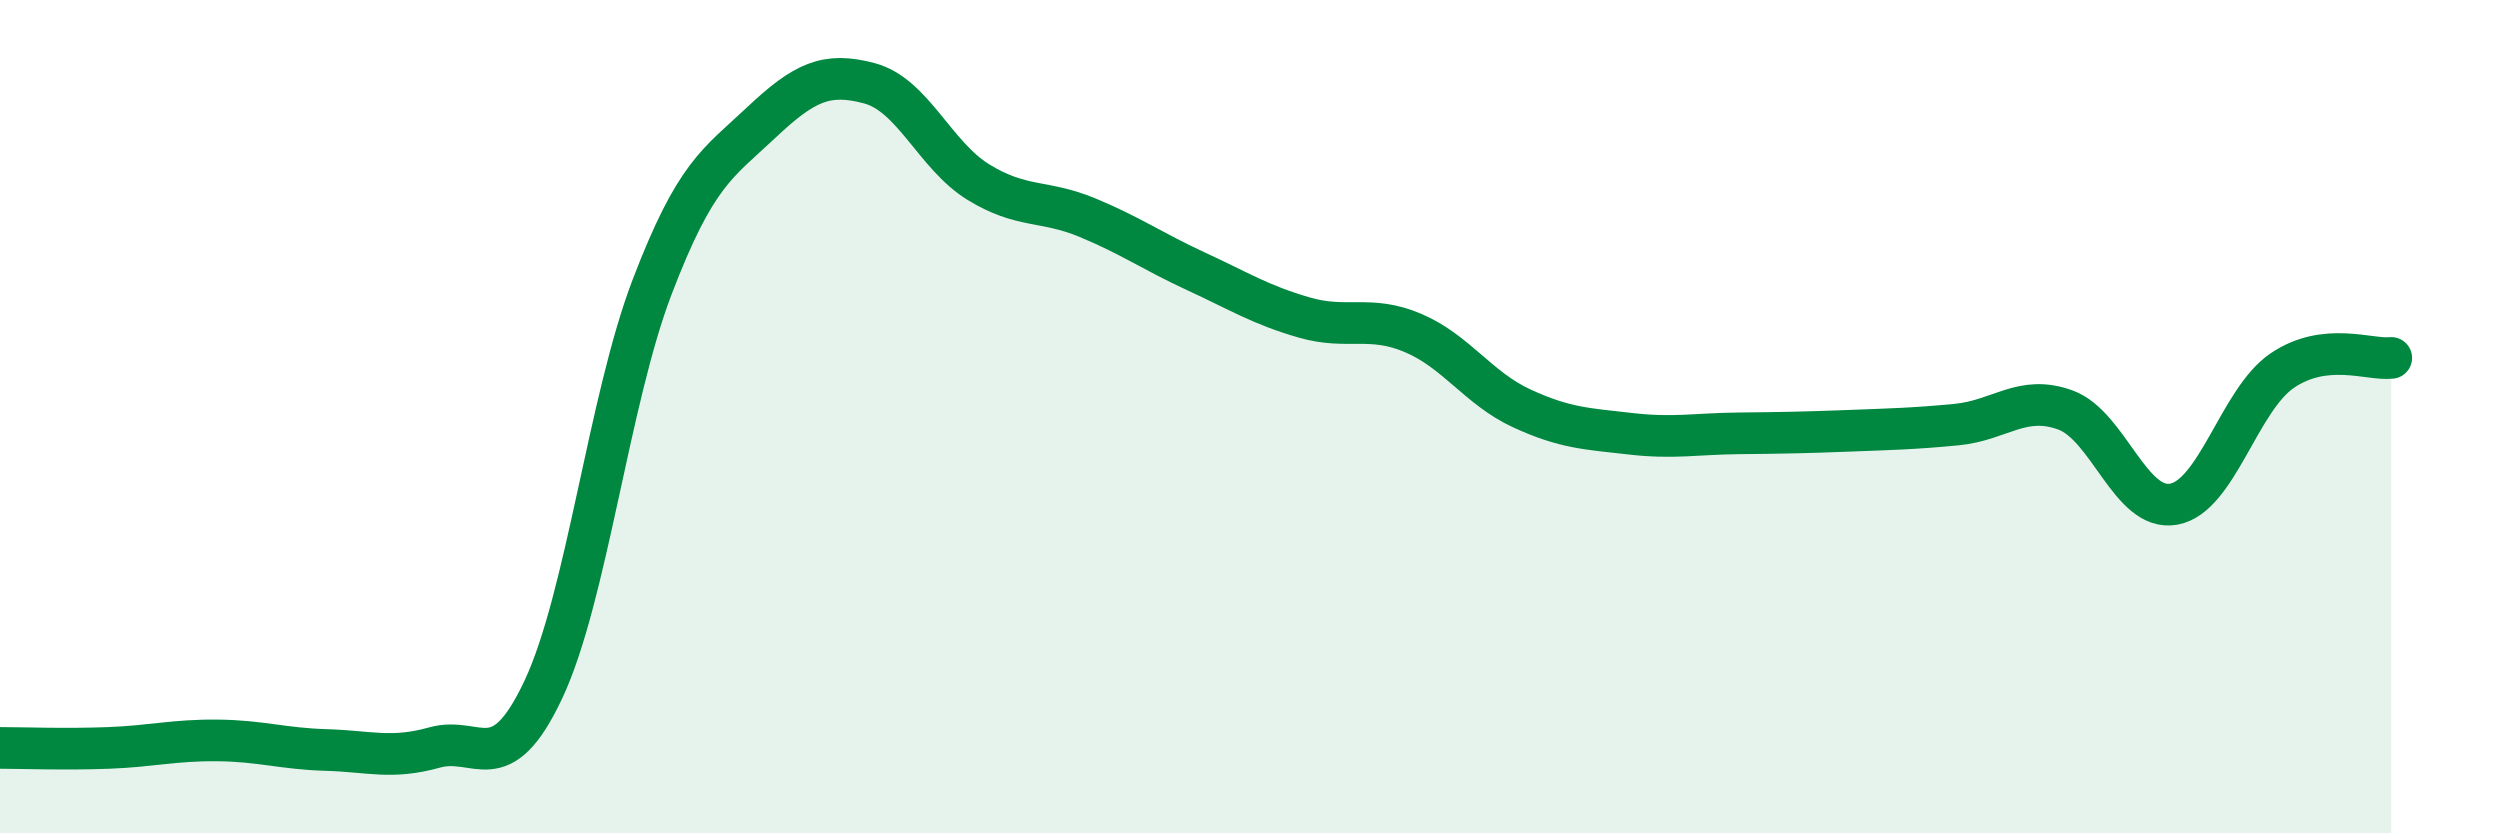 
    <svg width="60" height="20" viewBox="0 0 60 20" xmlns="http://www.w3.org/2000/svg">
      <path
        d="M 0,17.95 C 0.52,17.95 1.57,17.99 2.61,17.95 C 3.65,17.91 4.18,17.76 5.22,17.77 C 6.26,17.78 6.79,17.97 7.83,18 C 8.87,18.03 9.39,18.23 10.43,17.94 C 11.47,17.65 12,18.76 13.04,16.55 C 14.08,14.34 14.61,9.61 15.65,6.89 C 16.69,4.17 17.22,3.93 18.26,2.95 C 19.3,1.97 19.83,1.72 20.87,2 C 21.91,2.28 22.44,3.73 23.48,4.37 C 24.52,5.01 25.05,4.79 26.09,5.22 C 27.13,5.65 27.66,6.03 28.7,6.51 C 29.74,6.99 30.26,7.32 31.3,7.62 C 32.34,7.92 32.87,7.55 33.91,7.99 C 34.95,8.43 35.48,9.32 36.52,9.8 C 37.56,10.28 38.09,10.29 39.13,10.41 C 40.17,10.53 40.7,10.41 41.74,10.4 C 42.78,10.39 43.31,10.38 44.35,10.34 C 45.39,10.3 45.92,10.29 46.96,10.19 C 48,10.09 48.53,9.46 49.57,9.84 C 50.61,10.22 51.13,12.29 52.17,12.1 C 53.21,11.91 53.74,9.59 54.78,8.89 C 55.82,8.19 56.87,8.65 57.39,8.59L57.39 20L0 20Z"
        fill="#008740"
        opacity="0.1"
        stroke-linecap="round"
        stroke-linejoin="round"
      />
      <path
        d="M 0,17.95 C 0.52,17.95 1.57,17.99 2.61,17.95 C 3.65,17.91 4.18,17.76 5.22,17.77 C 6.26,17.78 6.79,17.97 7.83,18 C 8.87,18.03 9.39,18.23 10.43,17.94 C 11.47,17.65 12,18.76 13.04,16.55 C 14.08,14.34 14.61,9.61 15.65,6.89 C 16.69,4.17 17.22,3.93 18.26,2.95 C 19.3,1.97 19.83,1.72 20.87,2 C 21.91,2.28 22.44,3.73 23.48,4.37 C 24.52,5.01 25.05,4.79 26.09,5.22 C 27.13,5.65 27.66,6.03 28.7,6.51 C 29.74,6.99 30.26,7.32 31.3,7.62 C 32.34,7.92 32.87,7.55 33.91,7.99 C 34.95,8.43 35.48,9.32 36.52,9.8 C 37.56,10.28 38.09,10.29 39.13,10.41 C 40.17,10.53 40.7,10.41 41.74,10.4 C 42.78,10.39 43.31,10.38 44.35,10.34 C 45.39,10.3 45.92,10.29 46.96,10.19 C 48,10.09 48.53,9.46 49.57,9.84 C 50.61,10.22 51.13,12.29 52.17,12.1 C 53.21,11.91 53.74,9.59 54.78,8.89 C 55.82,8.19 56.87,8.65 57.39,8.59"
        stroke="#008740"
        stroke-width="1"
        fill="none"
        stroke-linecap="round"
        stroke-linejoin="round"
      />
    </svg>
  